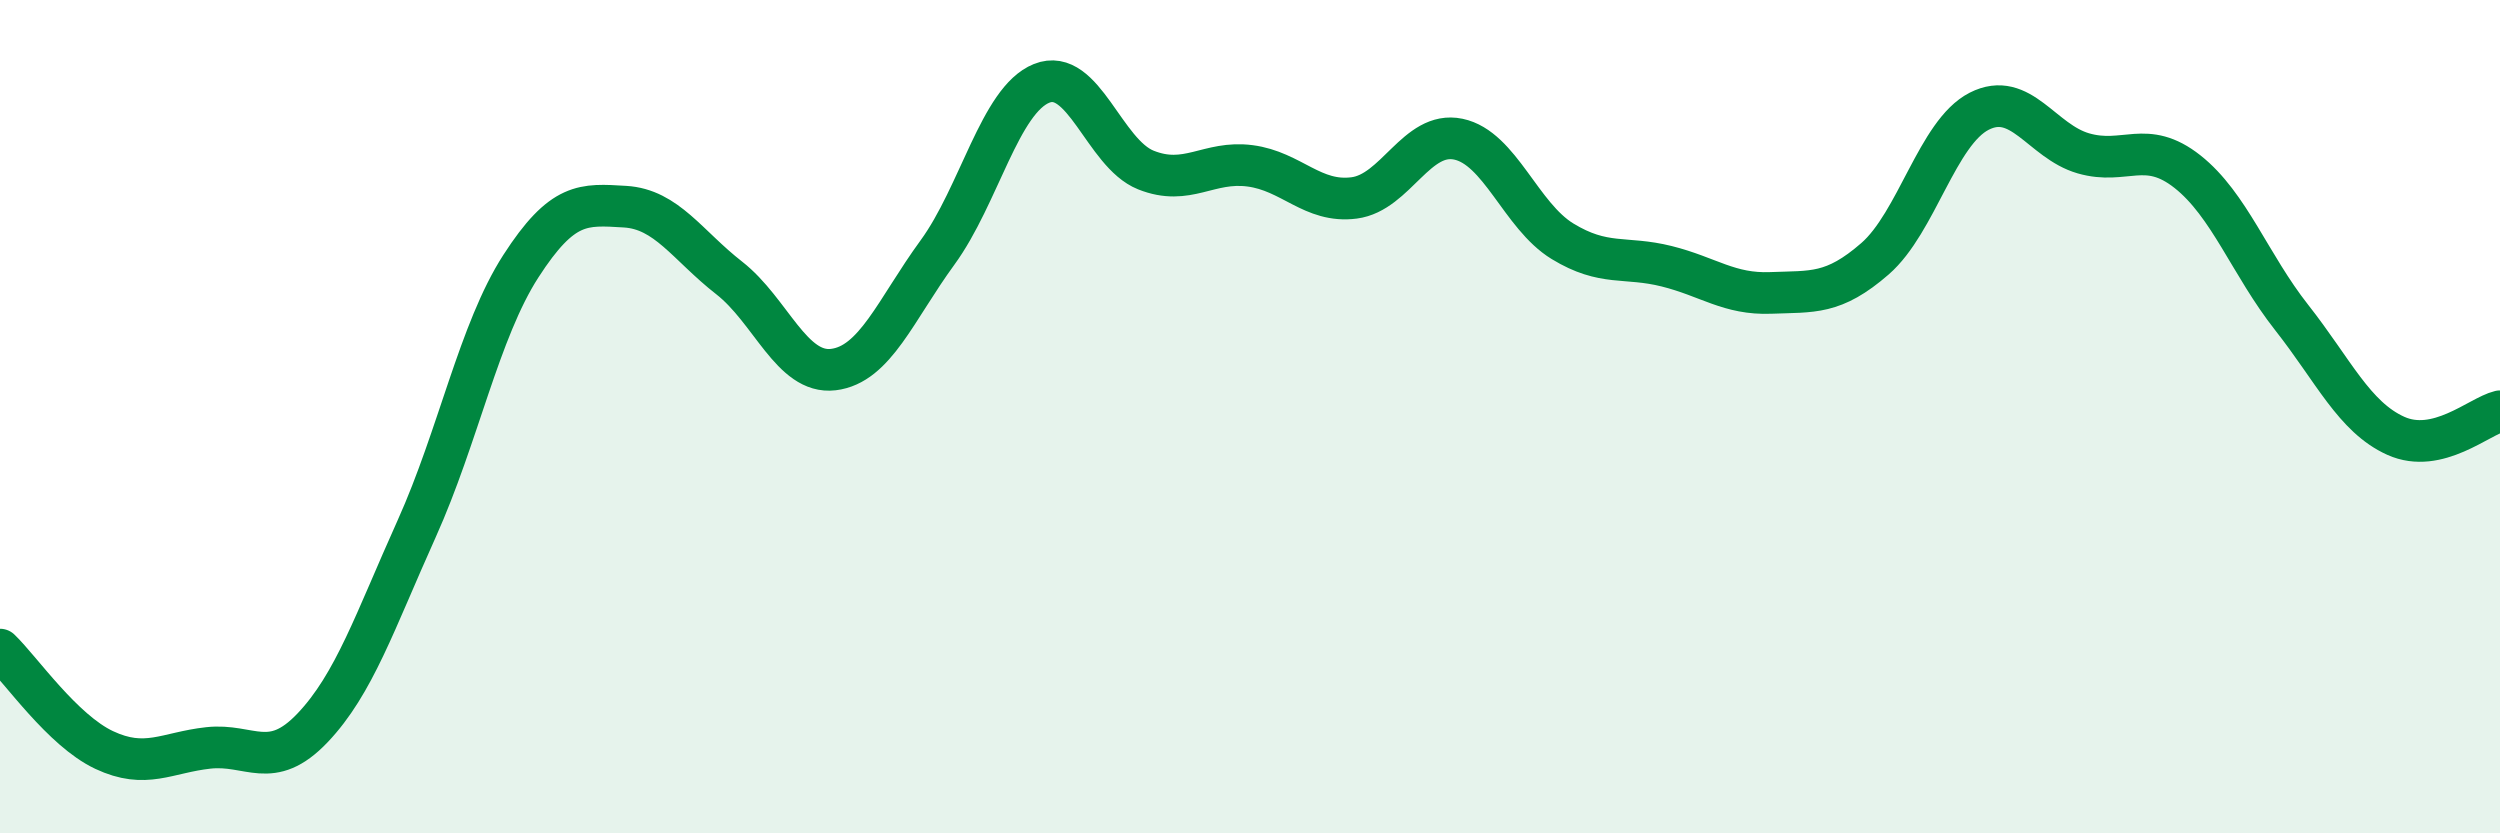 
    <svg width="60" height="20" viewBox="0 0 60 20" xmlns="http://www.w3.org/2000/svg">
      <path
        d="M 0,15.59 C 0.5,16.07 1.5,17.53 2.5,18 C 3.5,18.47 4,18.06 5,17.95 C 6,17.84 6.5,18.52 7.5,17.47 C 8.5,16.42 9,14.91 10,12.69 C 11,10.47 11.5,7.94 12.5,6.39 C 13.5,4.84 14,4.9 15,4.96 C 16,5.02 16.5,5.89 17.5,6.67 C 18.5,7.45 19,8.99 20,8.87 C 21,8.75 21.5,7.43 22.5,6.06 C 23.5,4.69 24,2.4 25,2 C 26,1.6 26.5,3.68 27.5,4.08 C 28.5,4.48 29,3.85 30,3.98 C 31,4.11 31.5,4.88 32.5,4.75 C 33.5,4.62 34,3.13 35,3.34 C 36,3.55 36.5,5.18 37.5,5.79 C 38.5,6.4 39,6.14 40,6.39 C 41,6.64 41.5,7.07 42.5,7.03 C 43.5,6.99 44,7.08 45,6.21 C 46,5.34 46.5,3.18 47.5,2.67 C 48.5,2.16 49,3.39 50,3.68 C 51,3.97 51.5,3.33 52.5,4.12 C 53.5,4.91 54,6.35 55,7.62 C 56,8.89 56.5,10.01 57.5,10.46 C 58.5,10.91 59.5,9.99 60,9.87L60 20L0 20Z"
        fill="#008740"
        opacity="0.1"
        stroke-linecap="round"
        stroke-linejoin="round"
      />
      <path
        d="M 0,15.59 C 0.5,16.07 1.5,17.53 2.5,18 C 3.5,18.47 4,18.06 5,17.95 C 6,17.84 6.5,18.52 7.5,17.47 C 8.5,16.42 9,14.91 10,12.69 C 11,10.47 11.5,7.94 12.5,6.39 C 13.5,4.84 14,4.9 15,4.96 C 16,5.02 16.5,5.89 17.5,6.67 C 18.5,7.45 19,8.99 20,8.87 C 21,8.75 21.5,7.43 22.5,6.06 C 23.5,4.69 24,2.4 25,2 C 26,1.6 26.5,3.68 27.5,4.08 C 28.5,4.48 29,3.85 30,3.98 C 31,4.11 31.5,4.88 32.5,4.75 C 33.5,4.62 34,3.13 35,3.34 C 36,3.55 36.5,5.18 37.5,5.79 C 38.5,6.4 39,6.14 40,6.39 C 41,6.64 41.5,7.07 42.5,7.03 C 43.5,6.99 44,7.08 45,6.21 C 46,5.34 46.5,3.18 47.5,2.67 C 48.5,2.16 49,3.39 50,3.68 C 51,3.97 51.5,3.33 52.5,4.12 C 53.5,4.91 54,6.35 55,7.62 C 56,8.89 56.5,10.01 57.5,10.46 C 58.5,10.91 59.5,9.99 60,9.87"
        stroke="#008740"
        stroke-width="1"
        fill="none"
        stroke-linecap="round"
        stroke-linejoin="round"
      />
    </svg>
  